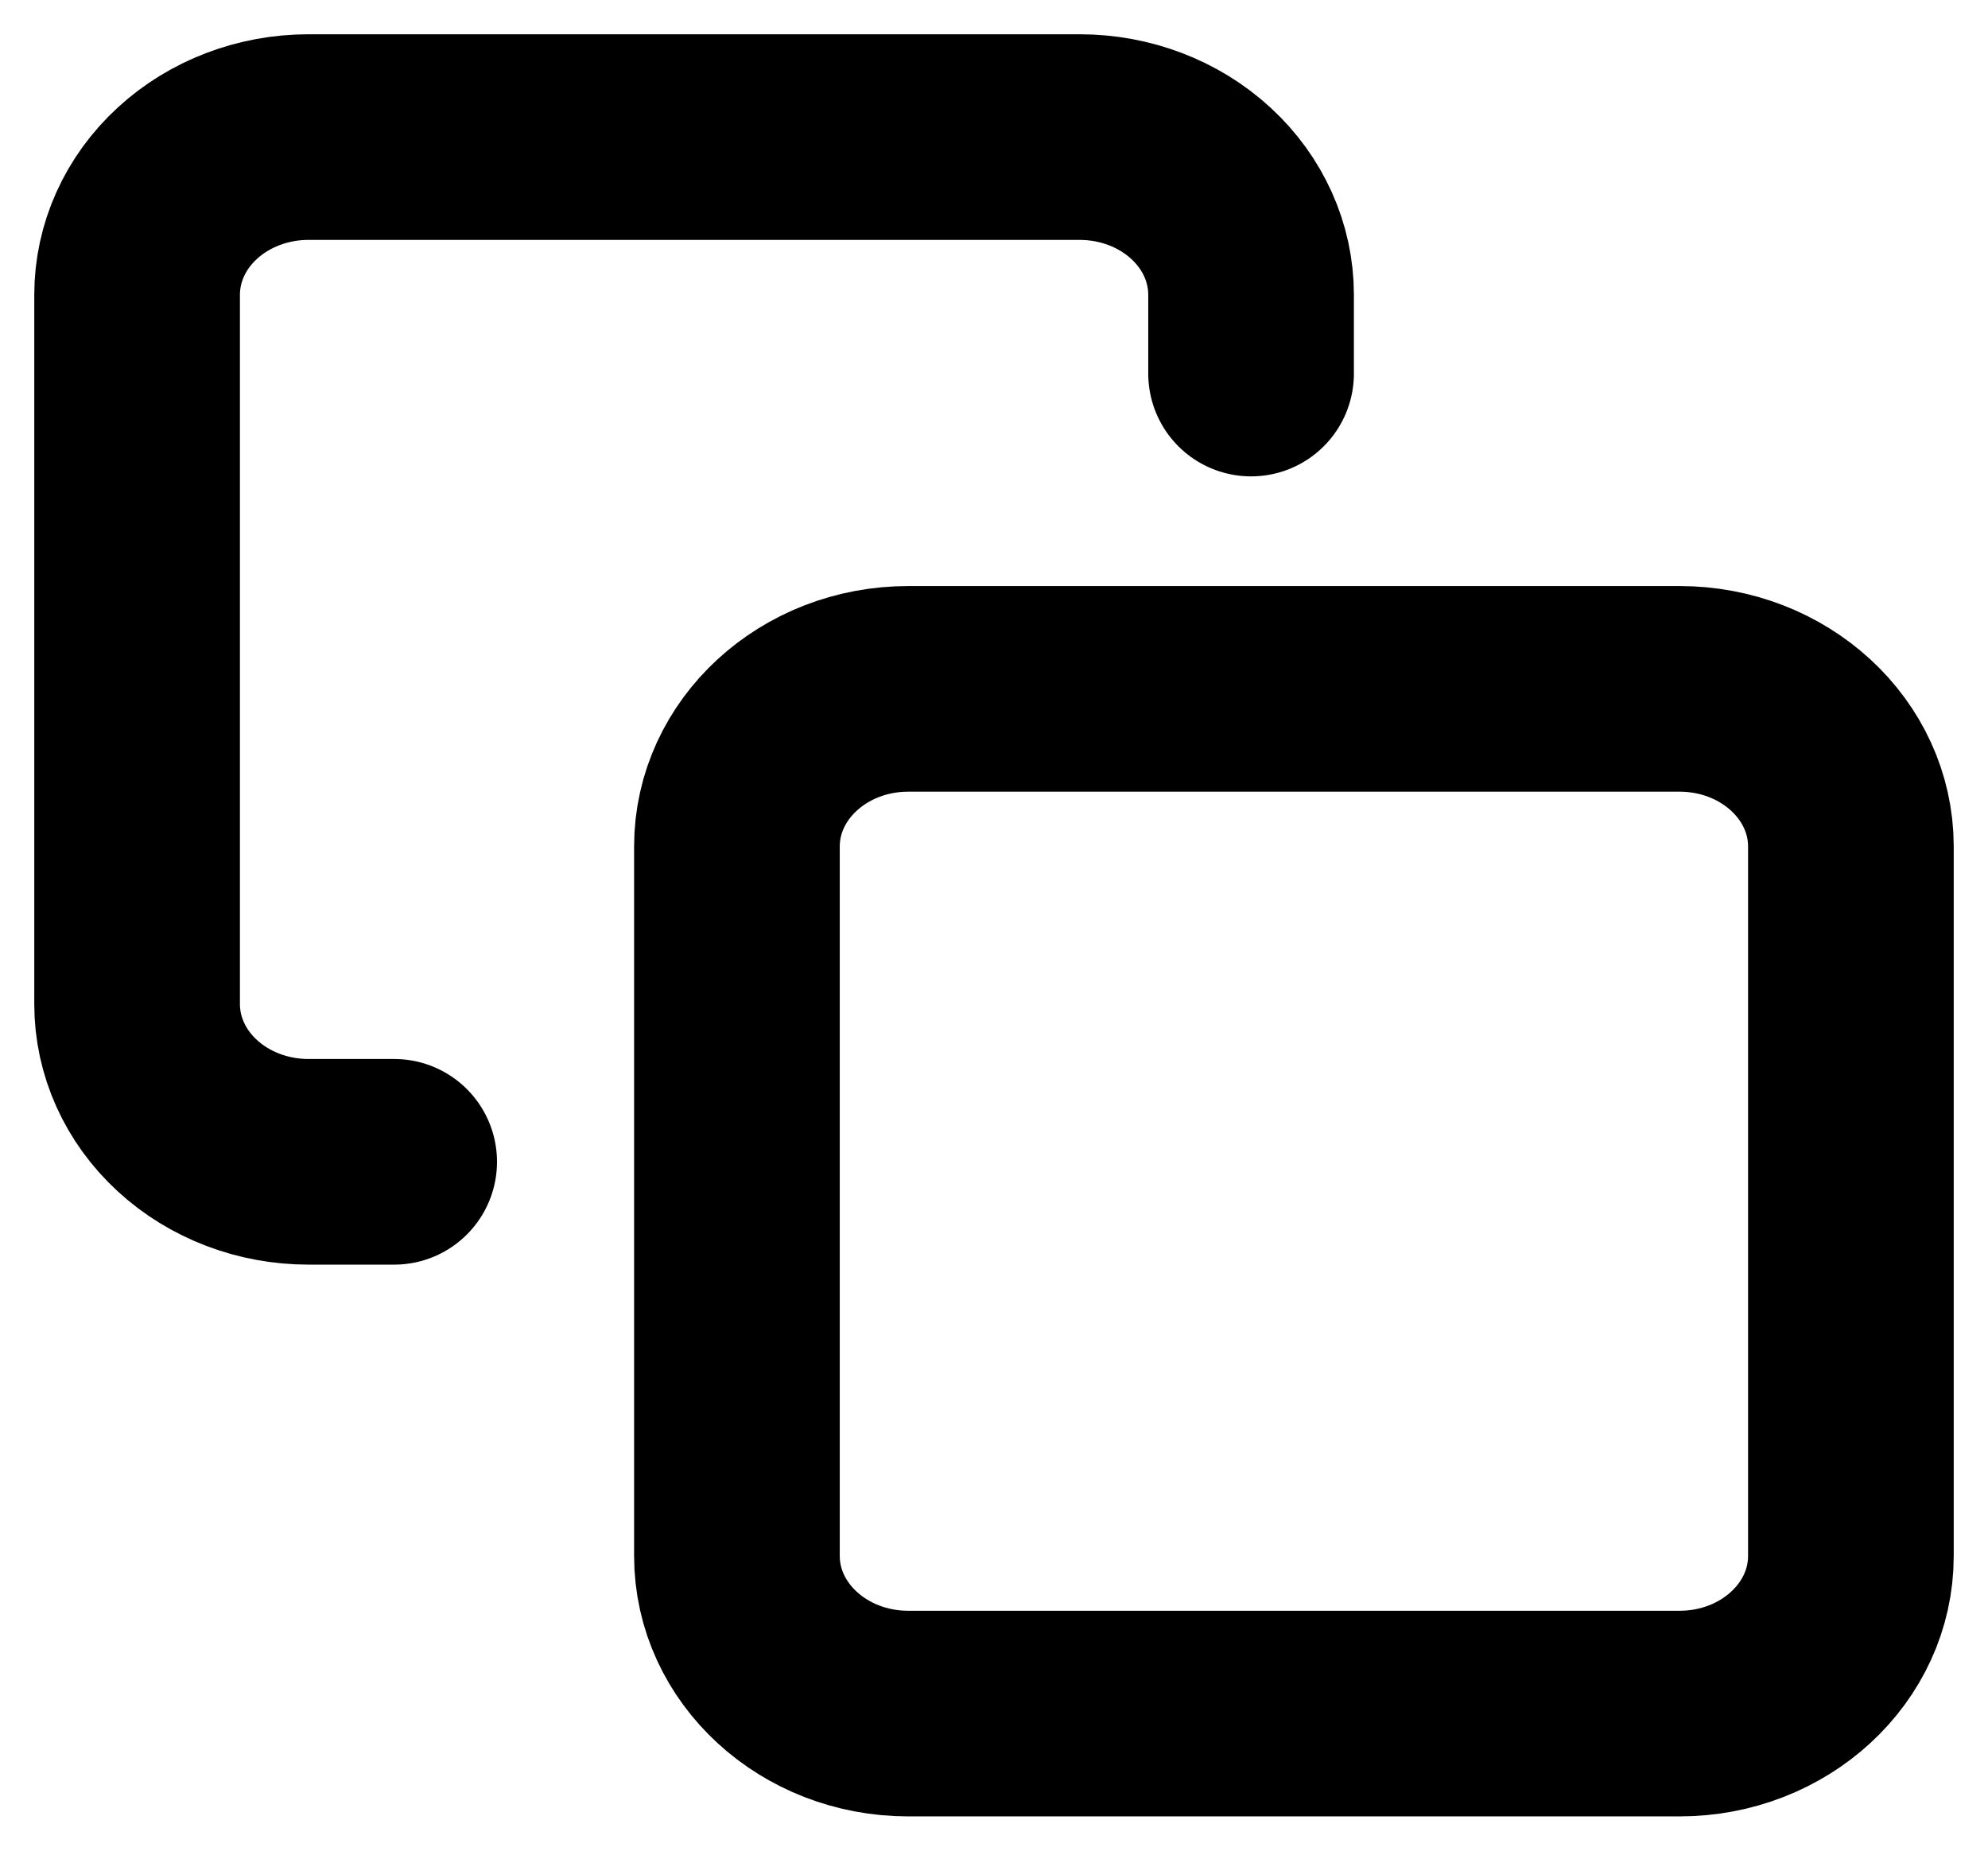 <svg width="29" height="27" viewBox="0 0 29 27" fill="none" xmlns="http://www.w3.org/2000/svg">
<path d="M5.75 16.95H4.5C3.837 16.95 3.201 16.708 2.732 16.276C2.263 15.845 2 15.26 2 14.65V4.3C2 3.69 2.263 3.105 2.732 2.674C3.201 2.242 3.837 2 4.5 2H15.75C16.413 2 17.049 2.242 17.518 2.674C17.987 3.105 18.25 3.69 18.25 4.3V5.45M13.25 10.05H24.5C25.881 10.05 27 11.08 27 12.35V22.7C27 23.97 25.881 25 24.5 25H13.25C11.869 25 10.75 23.97 10.75 22.7V12.35C10.75 11.08 11.869 10.05 13.25 10.05Z" stroke="black" stroke-width="3" stroke-linecap="round" stroke-linejoin="round" />
</svg>

